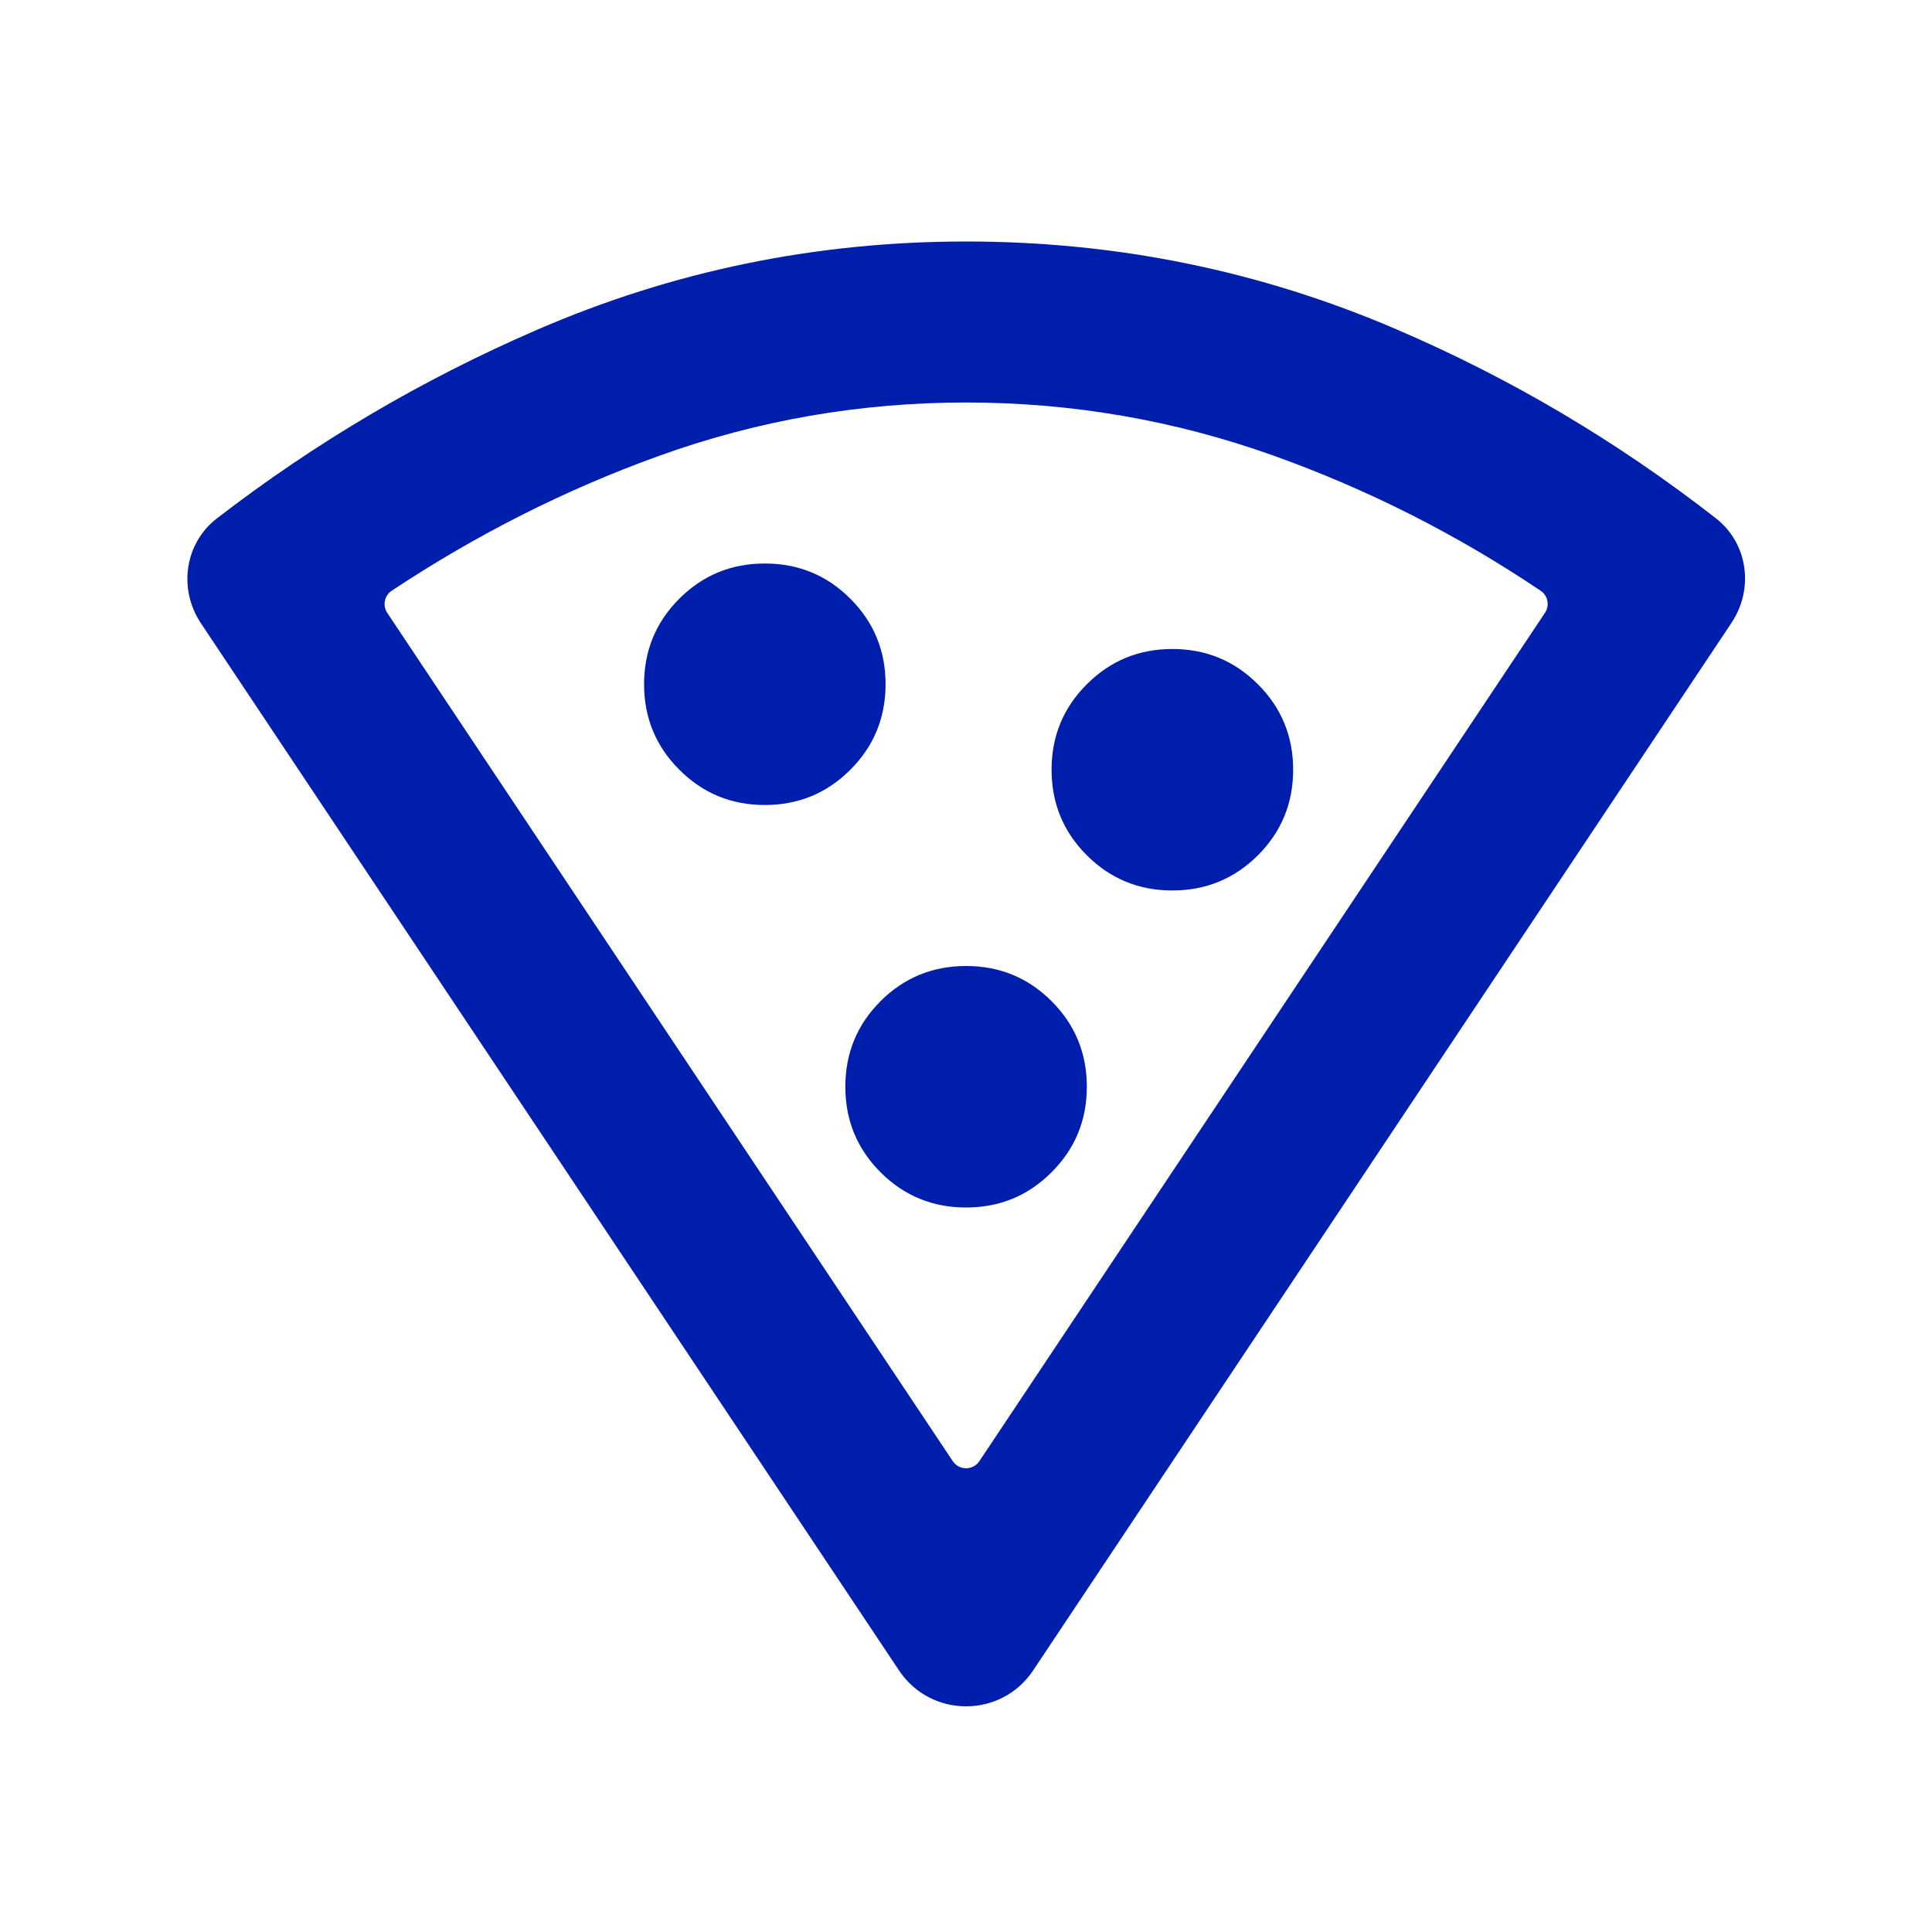 <svg width="24" height="24" viewBox="0 0 24 24" fill="none" xmlns="http://www.w3.org/2000/svg">
<mask id="mask0_0_905" style="mask-type:alpha" maskUnits="userSpaceOnUse" x="0" y="-1" width="24" height="25">
<rect y="-0" width="24" height="24" fill="#D9D9D9"/>
</mask>
<g mask="url(#mask0_0_905)">
<path d="M12.833 20.752C12.437 21.345 11.565 21.345 11.169 20.752L2.495 7.741C2.214 7.319 2.292 6.75 2.694 6.44C3.92 5.495 5.244 4.715 6.664 4.1C8.355 3.366 10.134 3 12.001 3C13.868 3 15.647 3.362 17.338 4.087C18.762 4.697 20.088 5.481 21.316 6.439C21.715 6.75 21.79 7.316 21.51 7.736L12.833 20.752ZM11.835 18.15C11.914 18.269 12.088 18.269 12.167 18.15L19.192 7.613C19.253 7.522 19.229 7.4 19.139 7.339C18.102 6.641 16.998 6.082 15.826 5.662C14.593 5.221 13.318 5 12.001 5C10.684 5 9.414 5.221 8.189 5.662C7.024 6.082 5.917 6.641 4.865 7.339C4.774 7.4 4.75 7.523 4.811 7.614L11.835 18.15ZM9.501 10C9.918 10 10.272 9.854 10.563 9.562C10.855 9.271 11.001 8.916 11.001 8.5C11.001 8.083 10.855 7.729 10.563 7.437C10.272 7.146 9.918 7 9.501 7C9.084 7 8.73 7.146 8.439 7.437C8.147 7.729 8.001 8.083 8.001 8.5C8.001 8.916 8.147 9.271 8.439 9.562C8.73 9.854 9.084 10 9.501 10ZM12.001 15C12.418 15 12.772 14.854 13.063 14.562C13.355 14.271 13.501 13.916 13.501 13.5C13.501 13.083 13.355 12.729 13.063 12.437C12.772 12.146 12.418 12 12.001 12C11.584 12 11.23 12.146 10.938 12.437C10.647 12.729 10.501 13.083 10.501 13.5C10.501 13.916 10.647 14.271 10.938 14.562C11.23 14.854 11.584 15 12.001 15Z" fill="#001EAC"/>
<path d="M15.626 10.625C15.334 10.916 14.98 11.062 14.563 11.062C14.147 11.062 13.793 10.916 13.501 10.625C13.209 10.333 13.063 9.979 13.063 9.562C13.063 9.146 13.209 8.791 13.501 8.5C13.793 8.208 14.147 8.062 14.563 8.062C14.98 8.062 15.334 8.208 15.626 8.5C15.918 8.791 16.064 9.146 16.064 9.562C16.064 9.979 15.918 10.333 15.626 10.625Z" fill="#001EAC"/>
</g>
</svg>
